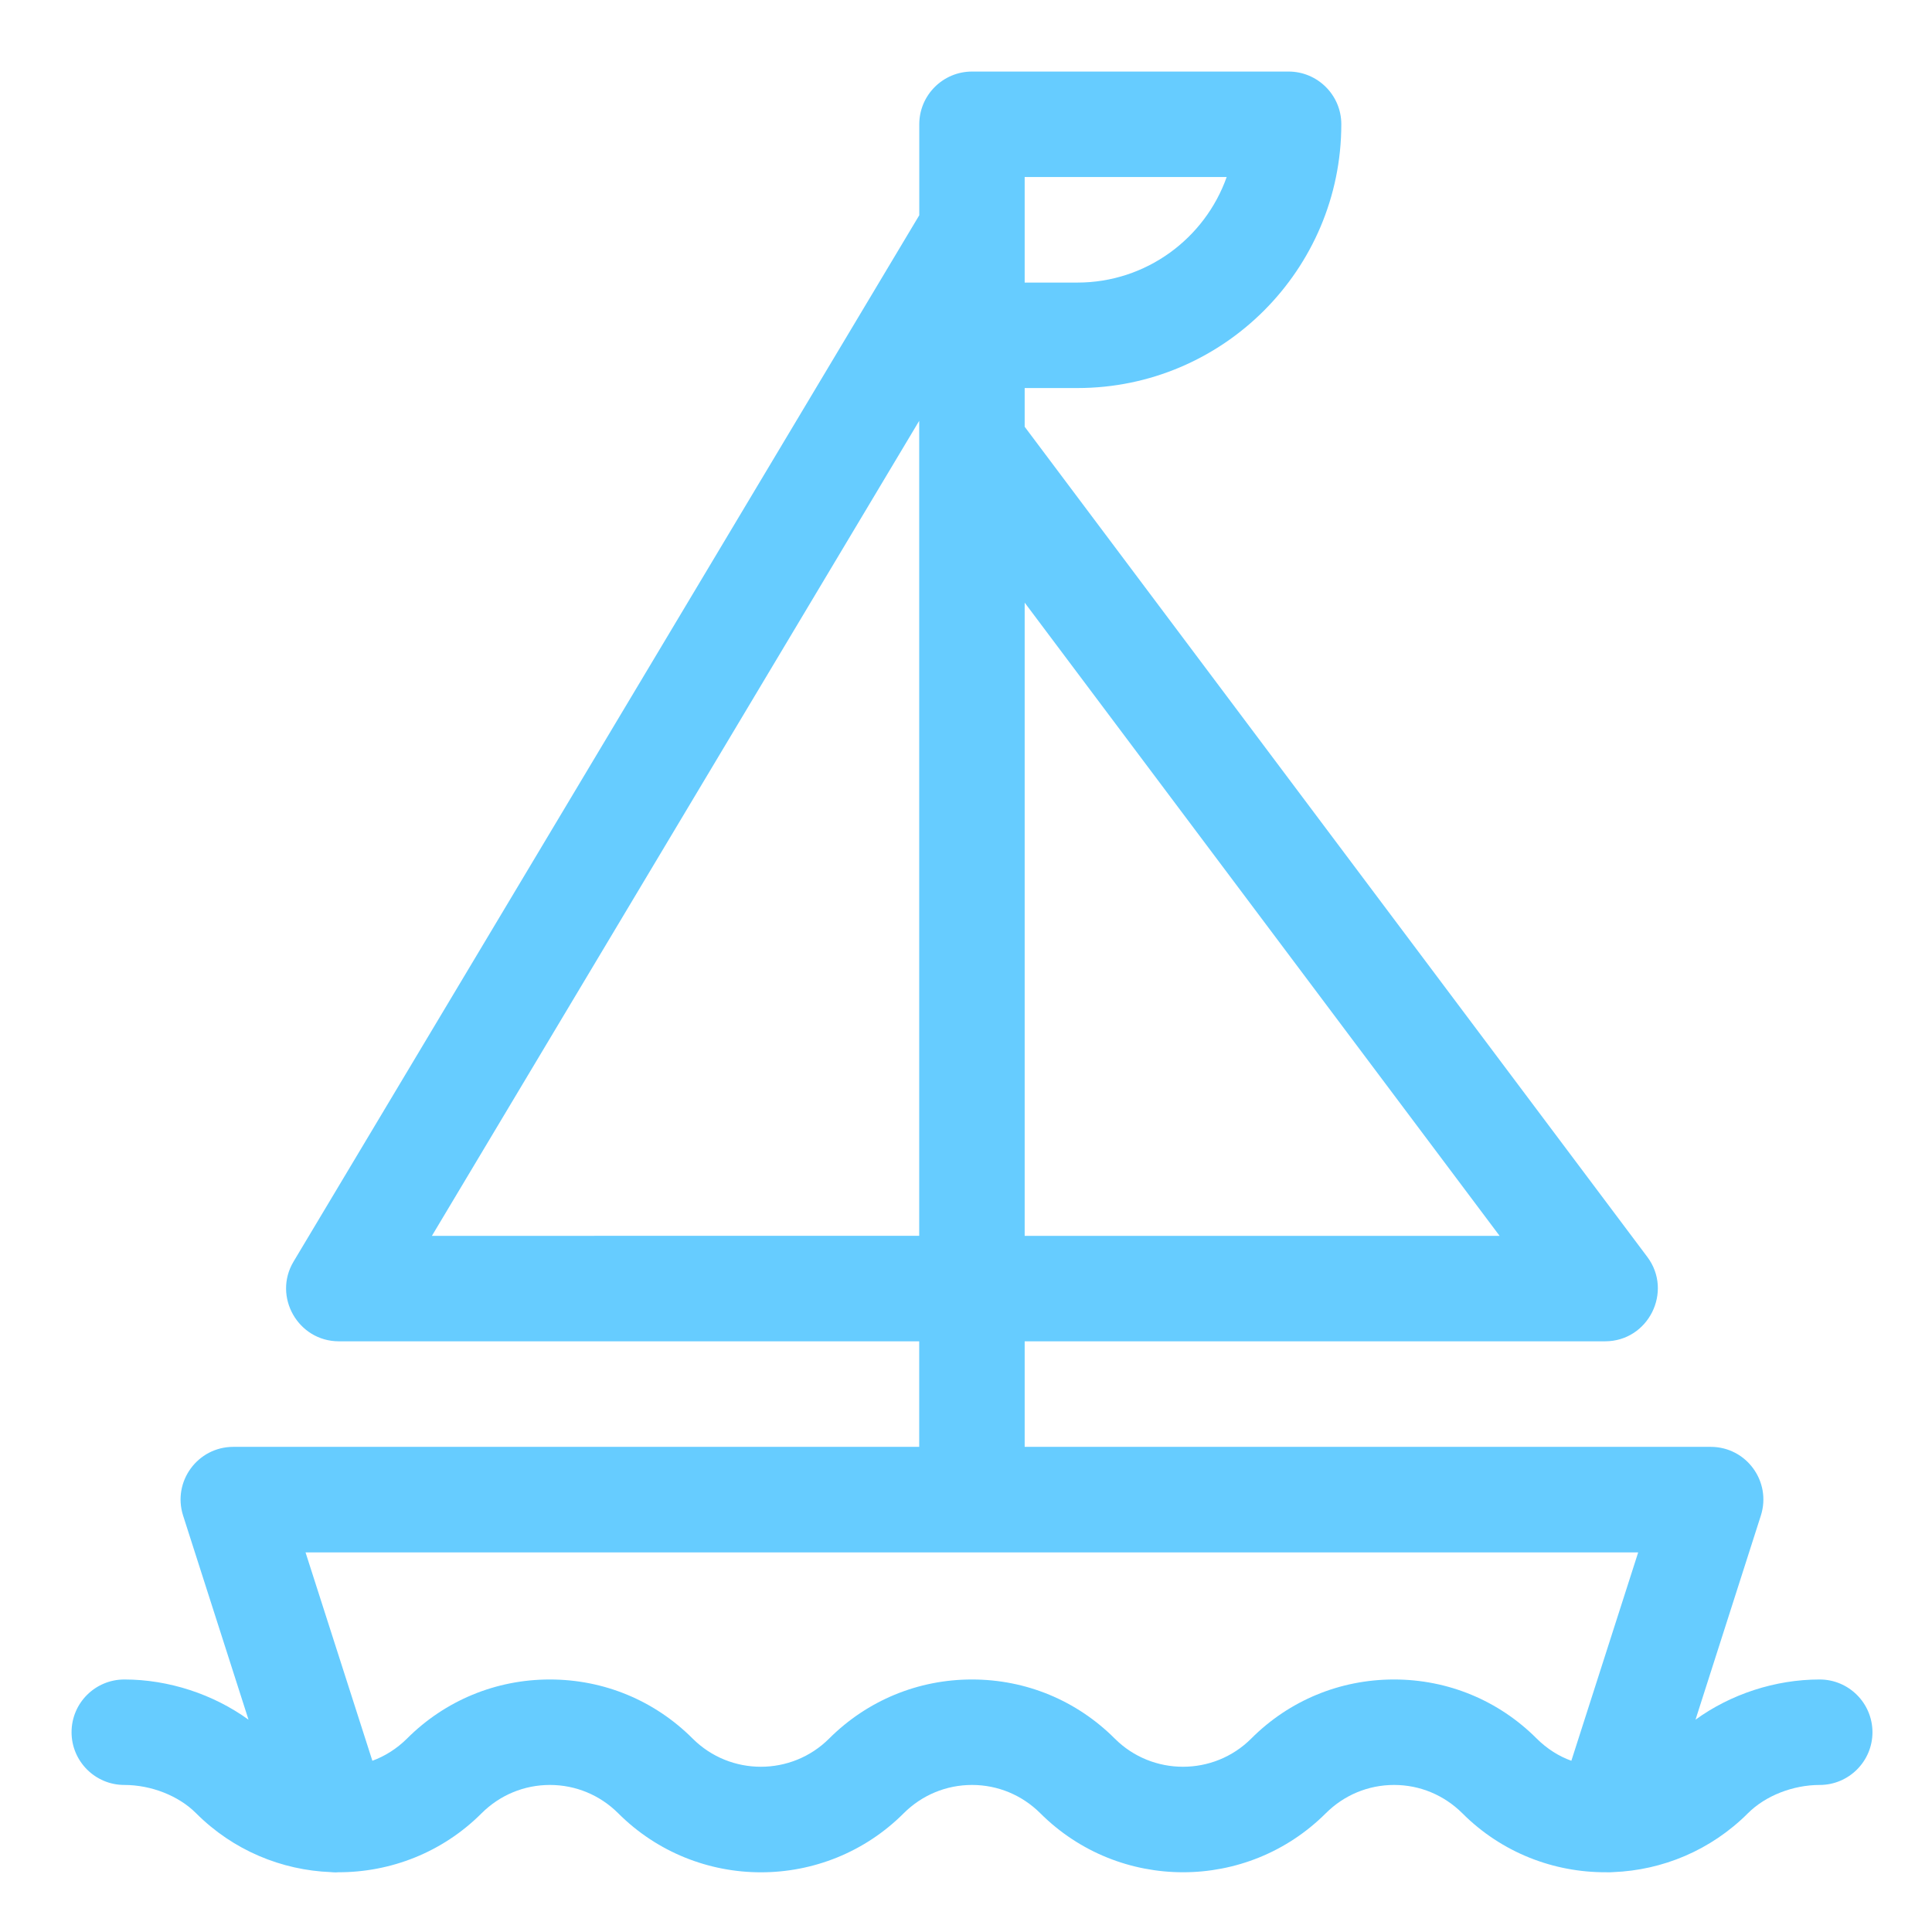 <?xml version="1.0" encoding="utf-8"?>
<!-- Generator: Adobe Illustrator 16.0.0, SVG Export Plug-In . SVG Version: 6.00 Build 0)  -->
<!DOCTYPE svg PUBLIC "-//W3C//DTD SVG 1.1//EN" "http://www.w3.org/Graphics/SVG/1.1/DTD/svg11.dtd">
<svg version="1.1" id="Livello_1" xmlns="http://www.w3.org/2000/svg" xmlns:xlink="http://www.w3.org/1999/xlink" x="0px" y="0px"
	 width="27px" height="27px" viewBox="0 0 27 27" enable-background="new 0 0 27 27" xml:space="preserve">
<g>
	<g>
		<path fill="#66CCFF" d="M25.43,23.471c-0.622,0-1.245,0.206-1.735,0.562l0.913-2.852c0.152-0.475-0.201-0.961-0.701-0.961H14.32
			v-1.475h8.111c0.606,0,0.953-0.696,0.59-1.18L14.32,5.964V5.423h0.737c2.033,0,3.688-1.654,3.688-3.687
			C18.745,1.33,18.414,1,18.008,1h-4.424c-0.407,0-0.737,0.331-0.737,0.737v1.271L4.103,17.63c-0.293,0.489,0.062,1.115,0.633,1.115
			h8.11v1.475H3.261c-0.5,0-0.854,0.486-0.702,0.961l0.914,2.852c-0.491-0.355-1.114-0.562-1.735-0.562
			C1.331,23.471,1,23.8,1,24.208c0,0.407,0.331,0.737,0.737,0.737c0.375,0,0.759,0.15,1.003,0.395
			c0.521,0.522,1.198,0.796,1.882,0.823c0.023,0.002,0.046,0.004,0.07,0.004c0.013,0,0.023-0.001,0.035-0.002
			c0.725,0.002,1.453-0.273,2.004-0.825c0.255-0.254,0.594-0.395,0.954-0.395s0.699,0.141,0.954,0.395
			c1.1,1.101,2.891,1.101,3.991,0c0.255-0.254,0.594-0.395,0.954-0.395s0.699,0.141,0.954,0.395c0.551,0.55,1.272,0.825,1.996,0.825
			c0.723,0,1.444-0.275,1.995-0.825c0.255-0.254,0.593-0.395,0.954-0.395c0.36,0,0.697,0.141,0.953,0.395
			c0.553,0.554,1.281,0.828,2.009,0.825c0.034,0.002,0.067,0.001,0.102-0.002c0.684-0.027,1.36-0.302,1.881-0.823
			c0.244-0.244,0.628-0.395,1.003-0.395c0.406,0,0.737-0.33,0.737-0.737C26.167,23.8,25.836,23.471,25.43,23.471L25.43,23.471z
			 M14.32,2.474h2.823c-0.304,0.858-1.124,1.475-2.086,1.475H14.32V2.474z M20.957,17.271H14.32V8.422L20.957,17.271z M12.846,5.881
			v11.39H6.036L12.846,5.881z M19.482,23.471c-0.755,0-1.464,0.293-1.996,0.826c-0.525,0.525-1.382,0.525-1.907,0
			c-0.533-0.533-1.241-0.826-1.996-0.826c-0.753,0-1.462,0.293-1.996,0.826c-0.526,0.525-1.381,0.525-1.907,0
			c-0.533-0.533-1.241-0.826-1.996-0.826c-0.753,0-1.463,0.293-1.996,0.826c-0.143,0.142-0.309,0.246-0.484,0.31l-0.934-2.912
			h18.624l-0.934,2.912c-0.176-0.063-0.341-0.168-0.484-0.31C20.944,23.764,20.235,23.471,19.482,23.471L19.482,23.471z
			 M19.482,23.471"/>
	</g>
</g>
</svg>

